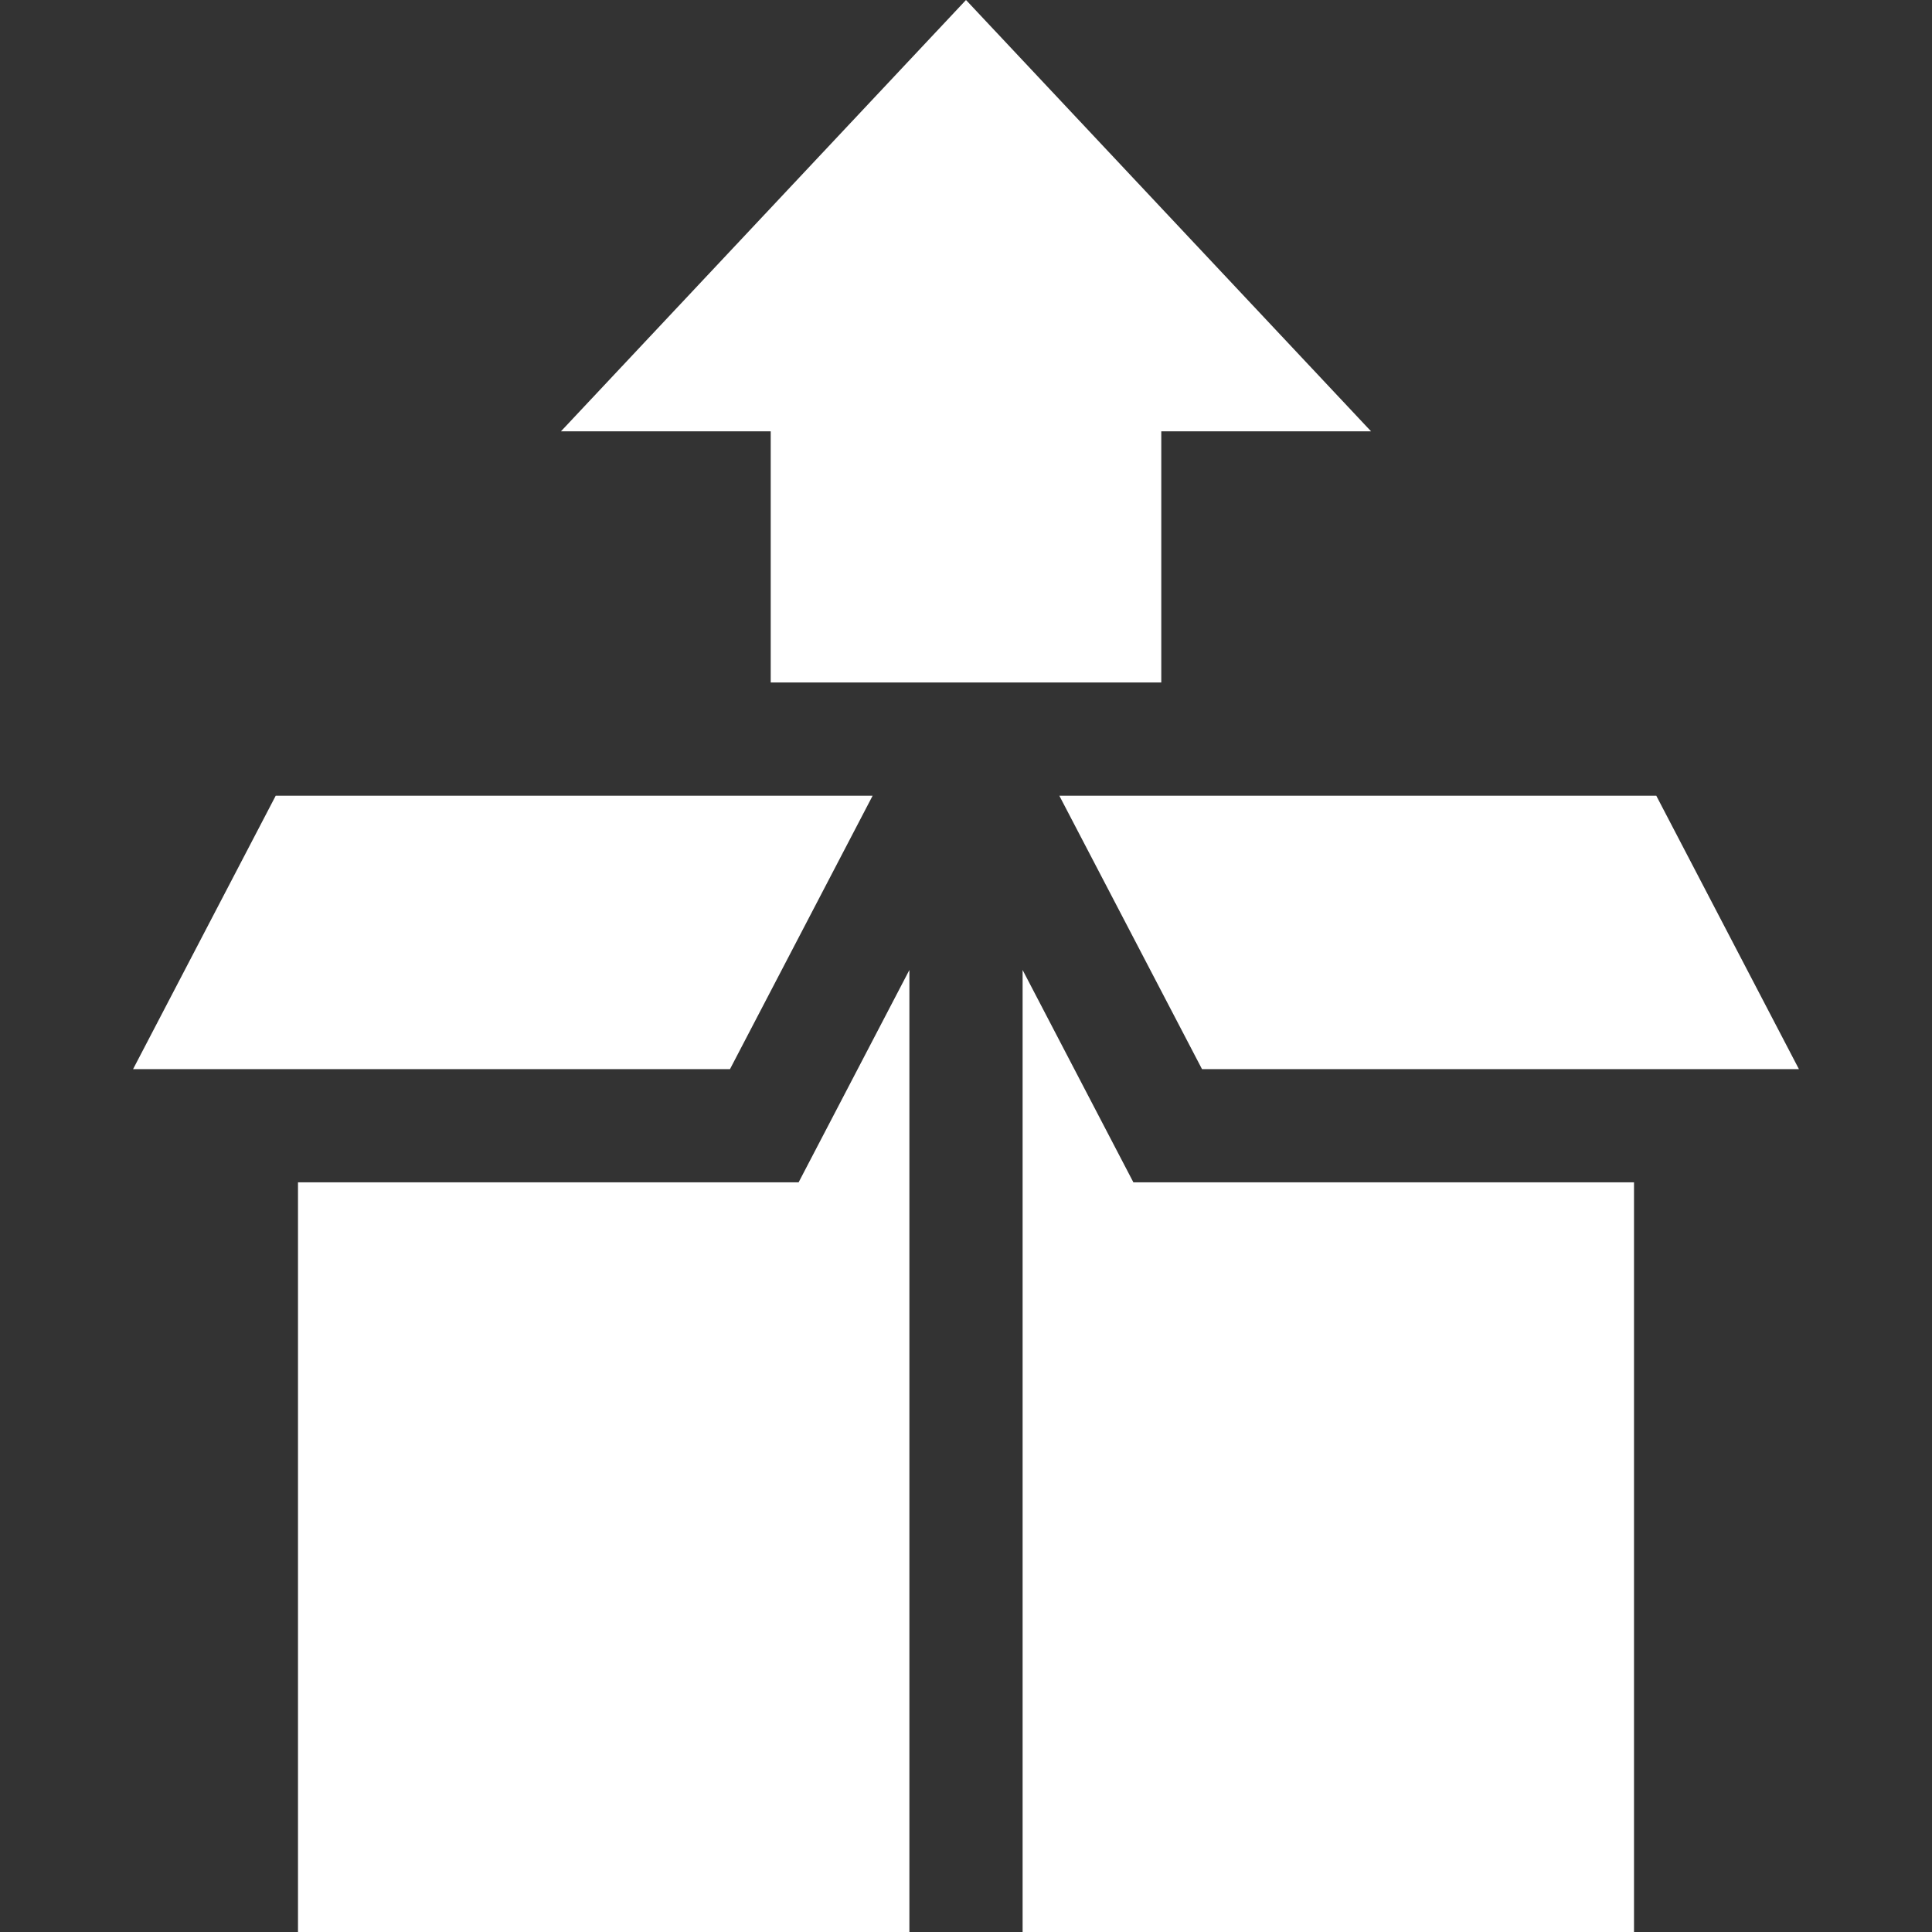 <svg width="50" height="50" viewBox="0 0 50 50" fill="none" xmlns="http://www.w3.org/2000/svg">
<rect x="0" y="0" width="50" height="50" fill="#333333" stroke="none"/>
<g clip-path="url(#clip0)">
<path d="M18.892 27.669L22.583 20.594H7.135L3.444 27.669H18.892Z" fill="white"/>
<path d="M46.556 27.669L42.865 20.594H27.416L31.108 27.669H46.556Z" fill="white"/>
<path d="M29.332 30.599L26.465 25.103V50H42.288V30.599H29.332Z" fill="white"/>
<path d="M23.535 25.103L20.668 30.599H7.712V50H23.535V25.103Z" fill="white"/>
<path d="M19.946 17.663H30.054V11.162H35.482L25 0L14.518 11.162H19.946V17.663Z" fill="white"/>
</g>
<defs>
<clipPath id="clip0">
<rect width="50" height="50" fill="white"/>
</clipPath>
</defs>
</svg>
